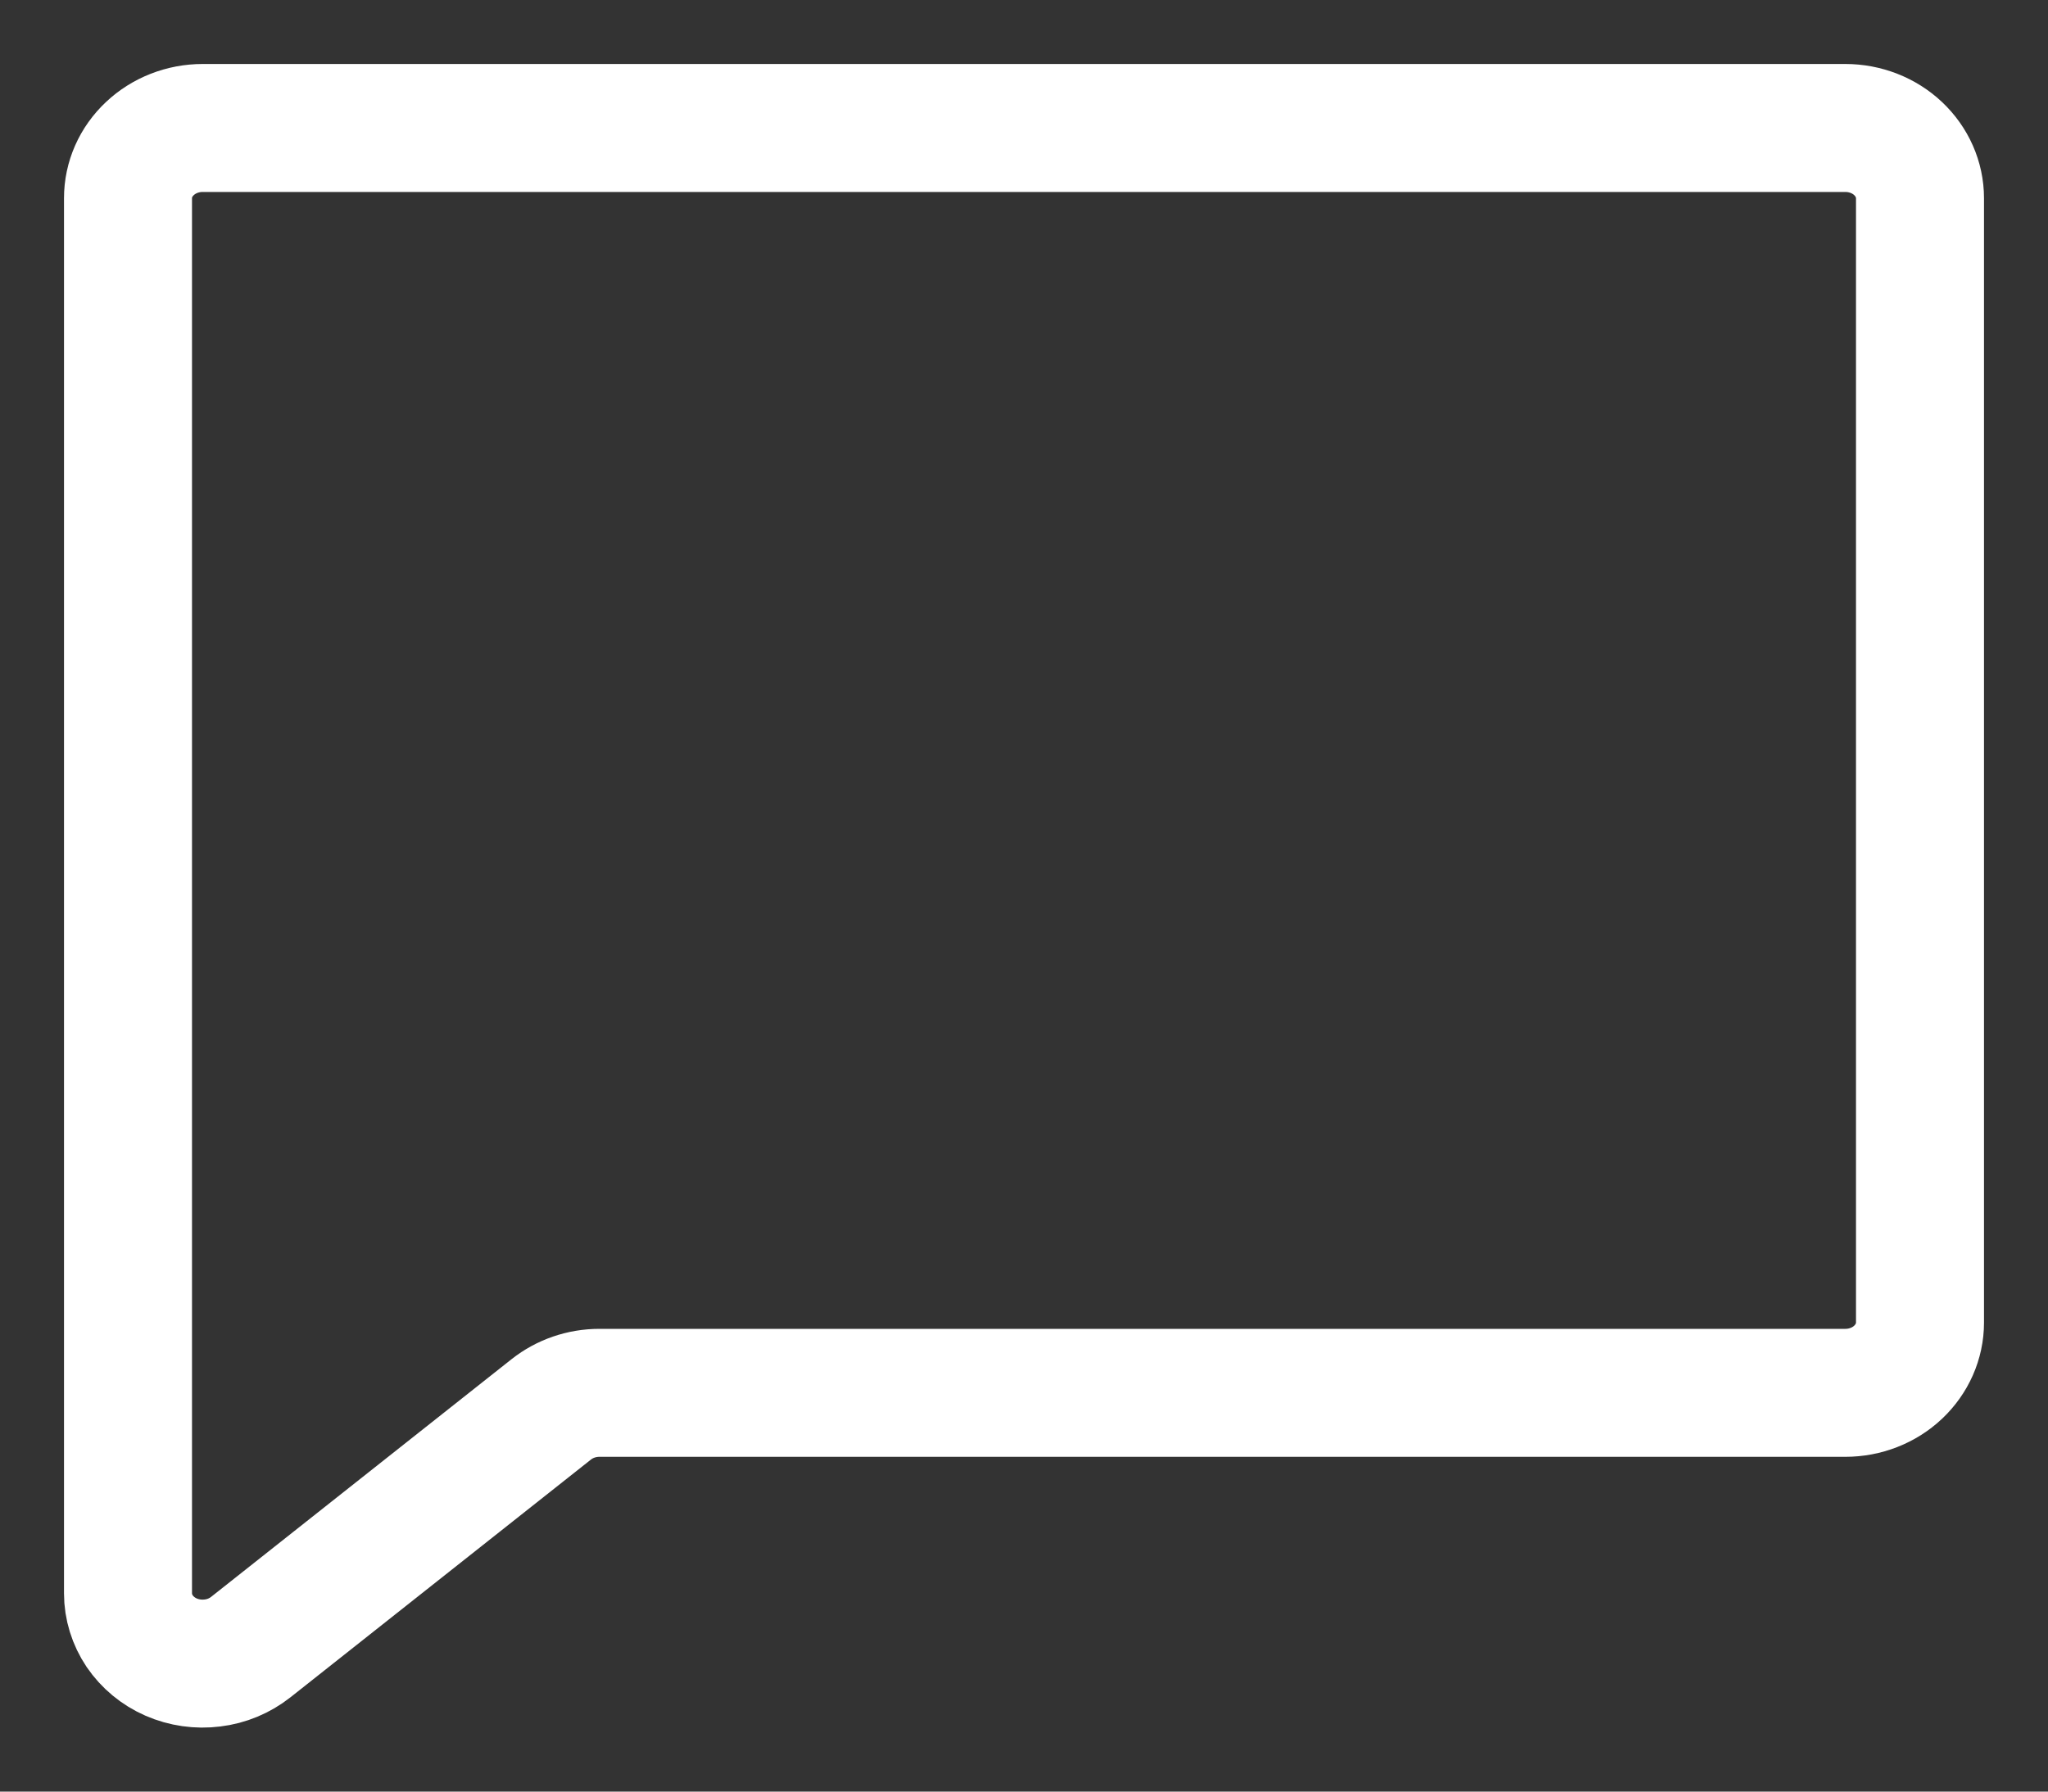 <svg width="16" height="14" viewBox="0 0 16 14" fill="none" xmlns="http://www.w3.org/2000/svg">
<rect x="0" y="0" width="16" height="14" fill="#333333" stroke="none"/>
<path d="M4.307 11.013L1.959 12.871C1.874 12.938 1.77 12.982 1.66 12.995C1.55 13.009 1.438 12.993 1.337 12.949C1.236 12.905 1.151 12.834 1.091 12.746C1.032 12.658 1 12.555 1 12.451V1.549C1 1.403 1.061 1.264 1.171 1.161C1.28 1.058 1.429 1 1.583 1H14.417C14.571 1 14.72 1.058 14.829 1.161C14.938 1.264 15 1.403 15 1.549V10.335C15 10.481 14.938 10.62 14.829 10.723C14.72 10.826 14.571 10.884 14.417 10.884H4.682C4.545 10.884 4.412 10.93 4.307 11.013Z" stroke="white" stroke-linecap="round" stroke-linejoin="round"/>
</svg>
